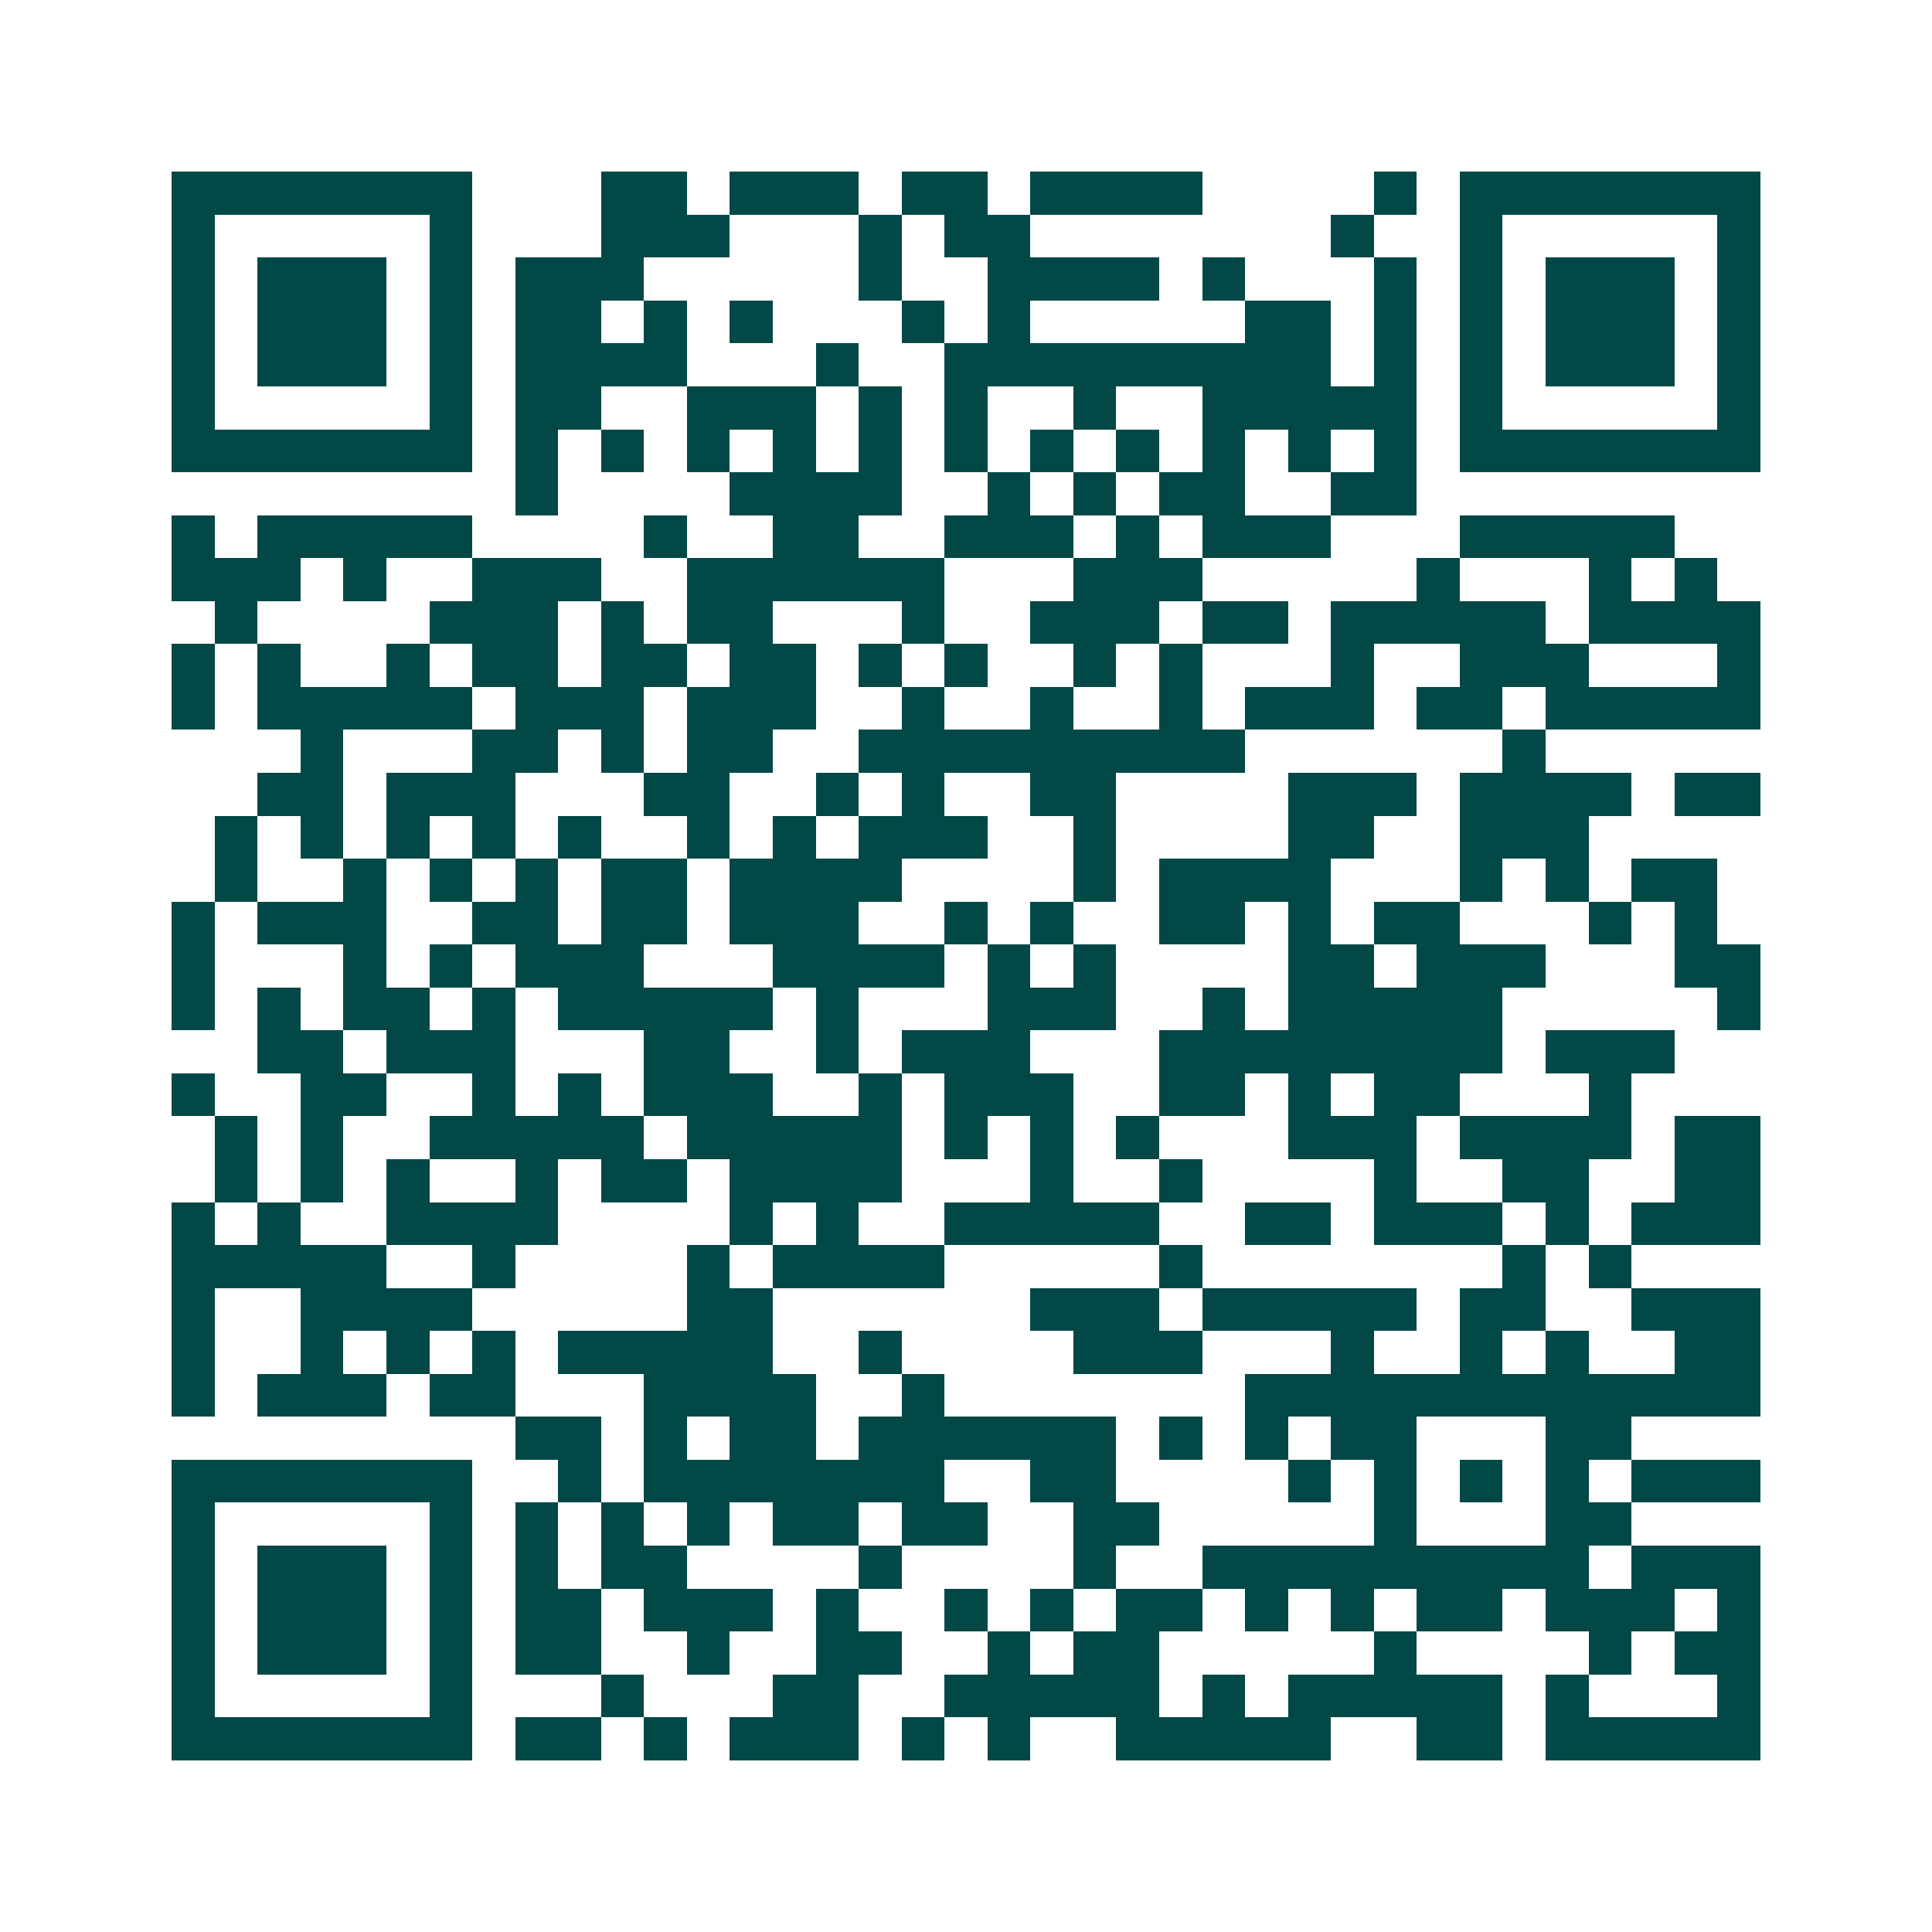 <svg xmlns="http://www.w3.org/2000/svg" width="200" height="200" viewBox="0 0 45 45" shape-rendering="crispEdges"><path fill="#ffffff" d="M0 0h45v45H0z"/><path stroke="#014847" d="M4 4.5h7m3 0h2m1 0h3m1 0h2m1 0h4m4 0h1m1 0h7M4 5.5h1m5 0h1m3 0h3m3 0h1m1 0h2m7 0h1m2 0h1m5 0h1M4 6.5h1m1 0h3m1 0h1m1 0h3m5 0h1m2 0h4m1 0h1m3 0h1m1 0h1m1 0h3m1 0h1M4 7.5h1m1 0h3m1 0h1m1 0h2m1 0h1m1 0h1m3 0h1m1 0h1m5 0h2m1 0h1m1 0h1m1 0h3m1 0h1M4 8.5h1m1 0h3m1 0h1m1 0h4m3 0h1m2 0h9m1 0h1m1 0h1m1 0h3m1 0h1M4 9.5h1m5 0h1m1 0h2m2 0h3m1 0h1m1 0h1m2 0h1m2 0h5m1 0h1m5 0h1M4 10.5h7m1 0h1m1 0h1m1 0h1m1 0h1m1 0h1m1 0h1m1 0h1m1 0h1m1 0h1m1 0h1m1 0h1m1 0h7M12 11.5h1m4 0h4m2 0h1m1 0h1m1 0h2m2 0h2M4 12.5h1m1 0h5m4 0h1m2 0h2m2 0h3m1 0h1m1 0h3m3 0h5M4 13.5h3m1 0h1m2 0h3m2 0h6m3 0h3m5 0h1m3 0h1m1 0h1M5 14.5h1m4 0h3m1 0h1m1 0h2m3 0h1m2 0h3m1 0h2m1 0h5m1 0h4M4 15.5h1m1 0h1m2 0h1m1 0h2m1 0h2m1 0h2m1 0h1m1 0h1m2 0h1m1 0h1m3 0h1m2 0h3m3 0h1M4 16.5h1m1 0h5m1 0h3m1 0h3m2 0h1m2 0h1m2 0h1m1 0h3m1 0h2m1 0h5M7 17.5h1m3 0h2m1 0h1m1 0h2m2 0h9m6 0h1M6 18.5h2m1 0h3m3 0h2m2 0h1m1 0h1m2 0h2m4 0h3m1 0h4m1 0h2M5 19.5h1m1 0h1m1 0h1m1 0h1m1 0h1m2 0h1m1 0h1m1 0h3m2 0h1m4 0h2m2 0h3M5 20.5h1m2 0h1m1 0h1m1 0h1m1 0h2m1 0h4m4 0h1m1 0h4m3 0h1m1 0h1m1 0h2M4 21.5h1m1 0h3m2 0h2m1 0h2m1 0h3m2 0h1m1 0h1m2 0h2m1 0h1m1 0h2m3 0h1m1 0h1M4 22.5h1m3 0h1m1 0h1m1 0h3m3 0h4m1 0h1m1 0h1m4 0h2m1 0h3m3 0h2M4 23.5h1m1 0h1m1 0h2m1 0h1m1 0h5m1 0h1m3 0h3m2 0h1m1 0h5m5 0h1M6 24.5h2m1 0h3m3 0h2m2 0h1m1 0h3m3 0h8m1 0h3M4 25.5h1m2 0h2m2 0h1m1 0h1m1 0h3m2 0h1m1 0h3m2 0h2m1 0h1m1 0h2m3 0h1M5 26.5h1m1 0h1m2 0h5m1 0h5m1 0h1m1 0h1m1 0h1m3 0h3m1 0h4m1 0h2M5 27.5h1m1 0h1m1 0h1m2 0h1m1 0h2m1 0h4m3 0h1m2 0h1m4 0h1m2 0h2m2 0h2M4 28.5h1m1 0h1m2 0h4m4 0h1m1 0h1m2 0h5m2 0h2m1 0h3m1 0h1m1 0h3M4 29.5h5m2 0h1m4 0h1m1 0h4m5 0h1m7 0h1m1 0h1M4 30.5h1m2 0h4m5 0h2m6 0h3m1 0h5m1 0h2m2 0h3M4 31.5h1m2 0h1m1 0h1m1 0h1m1 0h5m2 0h1m4 0h3m3 0h1m2 0h1m1 0h1m2 0h2M4 32.5h1m1 0h3m1 0h2m3 0h4m2 0h1m7 0h12M12 33.5h2m1 0h1m1 0h2m1 0h6m1 0h1m1 0h1m1 0h2m3 0h2M4 34.5h7m2 0h1m1 0h7m2 0h2m4 0h1m1 0h1m1 0h1m1 0h1m1 0h3M4 35.5h1m5 0h1m1 0h1m1 0h1m1 0h1m1 0h2m1 0h2m2 0h2m5 0h1m3 0h2M4 36.5h1m1 0h3m1 0h1m1 0h1m1 0h2m4 0h1m4 0h1m2 0h9m1 0h3M4 37.5h1m1 0h3m1 0h1m1 0h2m1 0h3m1 0h1m2 0h1m1 0h1m1 0h2m1 0h1m1 0h1m1 0h2m1 0h3m1 0h1M4 38.5h1m1 0h3m1 0h1m1 0h2m2 0h1m2 0h2m2 0h1m1 0h2m5 0h1m4 0h1m1 0h2M4 39.5h1m5 0h1m3 0h1m3 0h2m2 0h5m1 0h1m1 0h5m1 0h1m3 0h1M4 40.5h7m1 0h2m1 0h1m1 0h3m1 0h1m1 0h1m2 0h5m2 0h2m1 0h5"/></svg>

